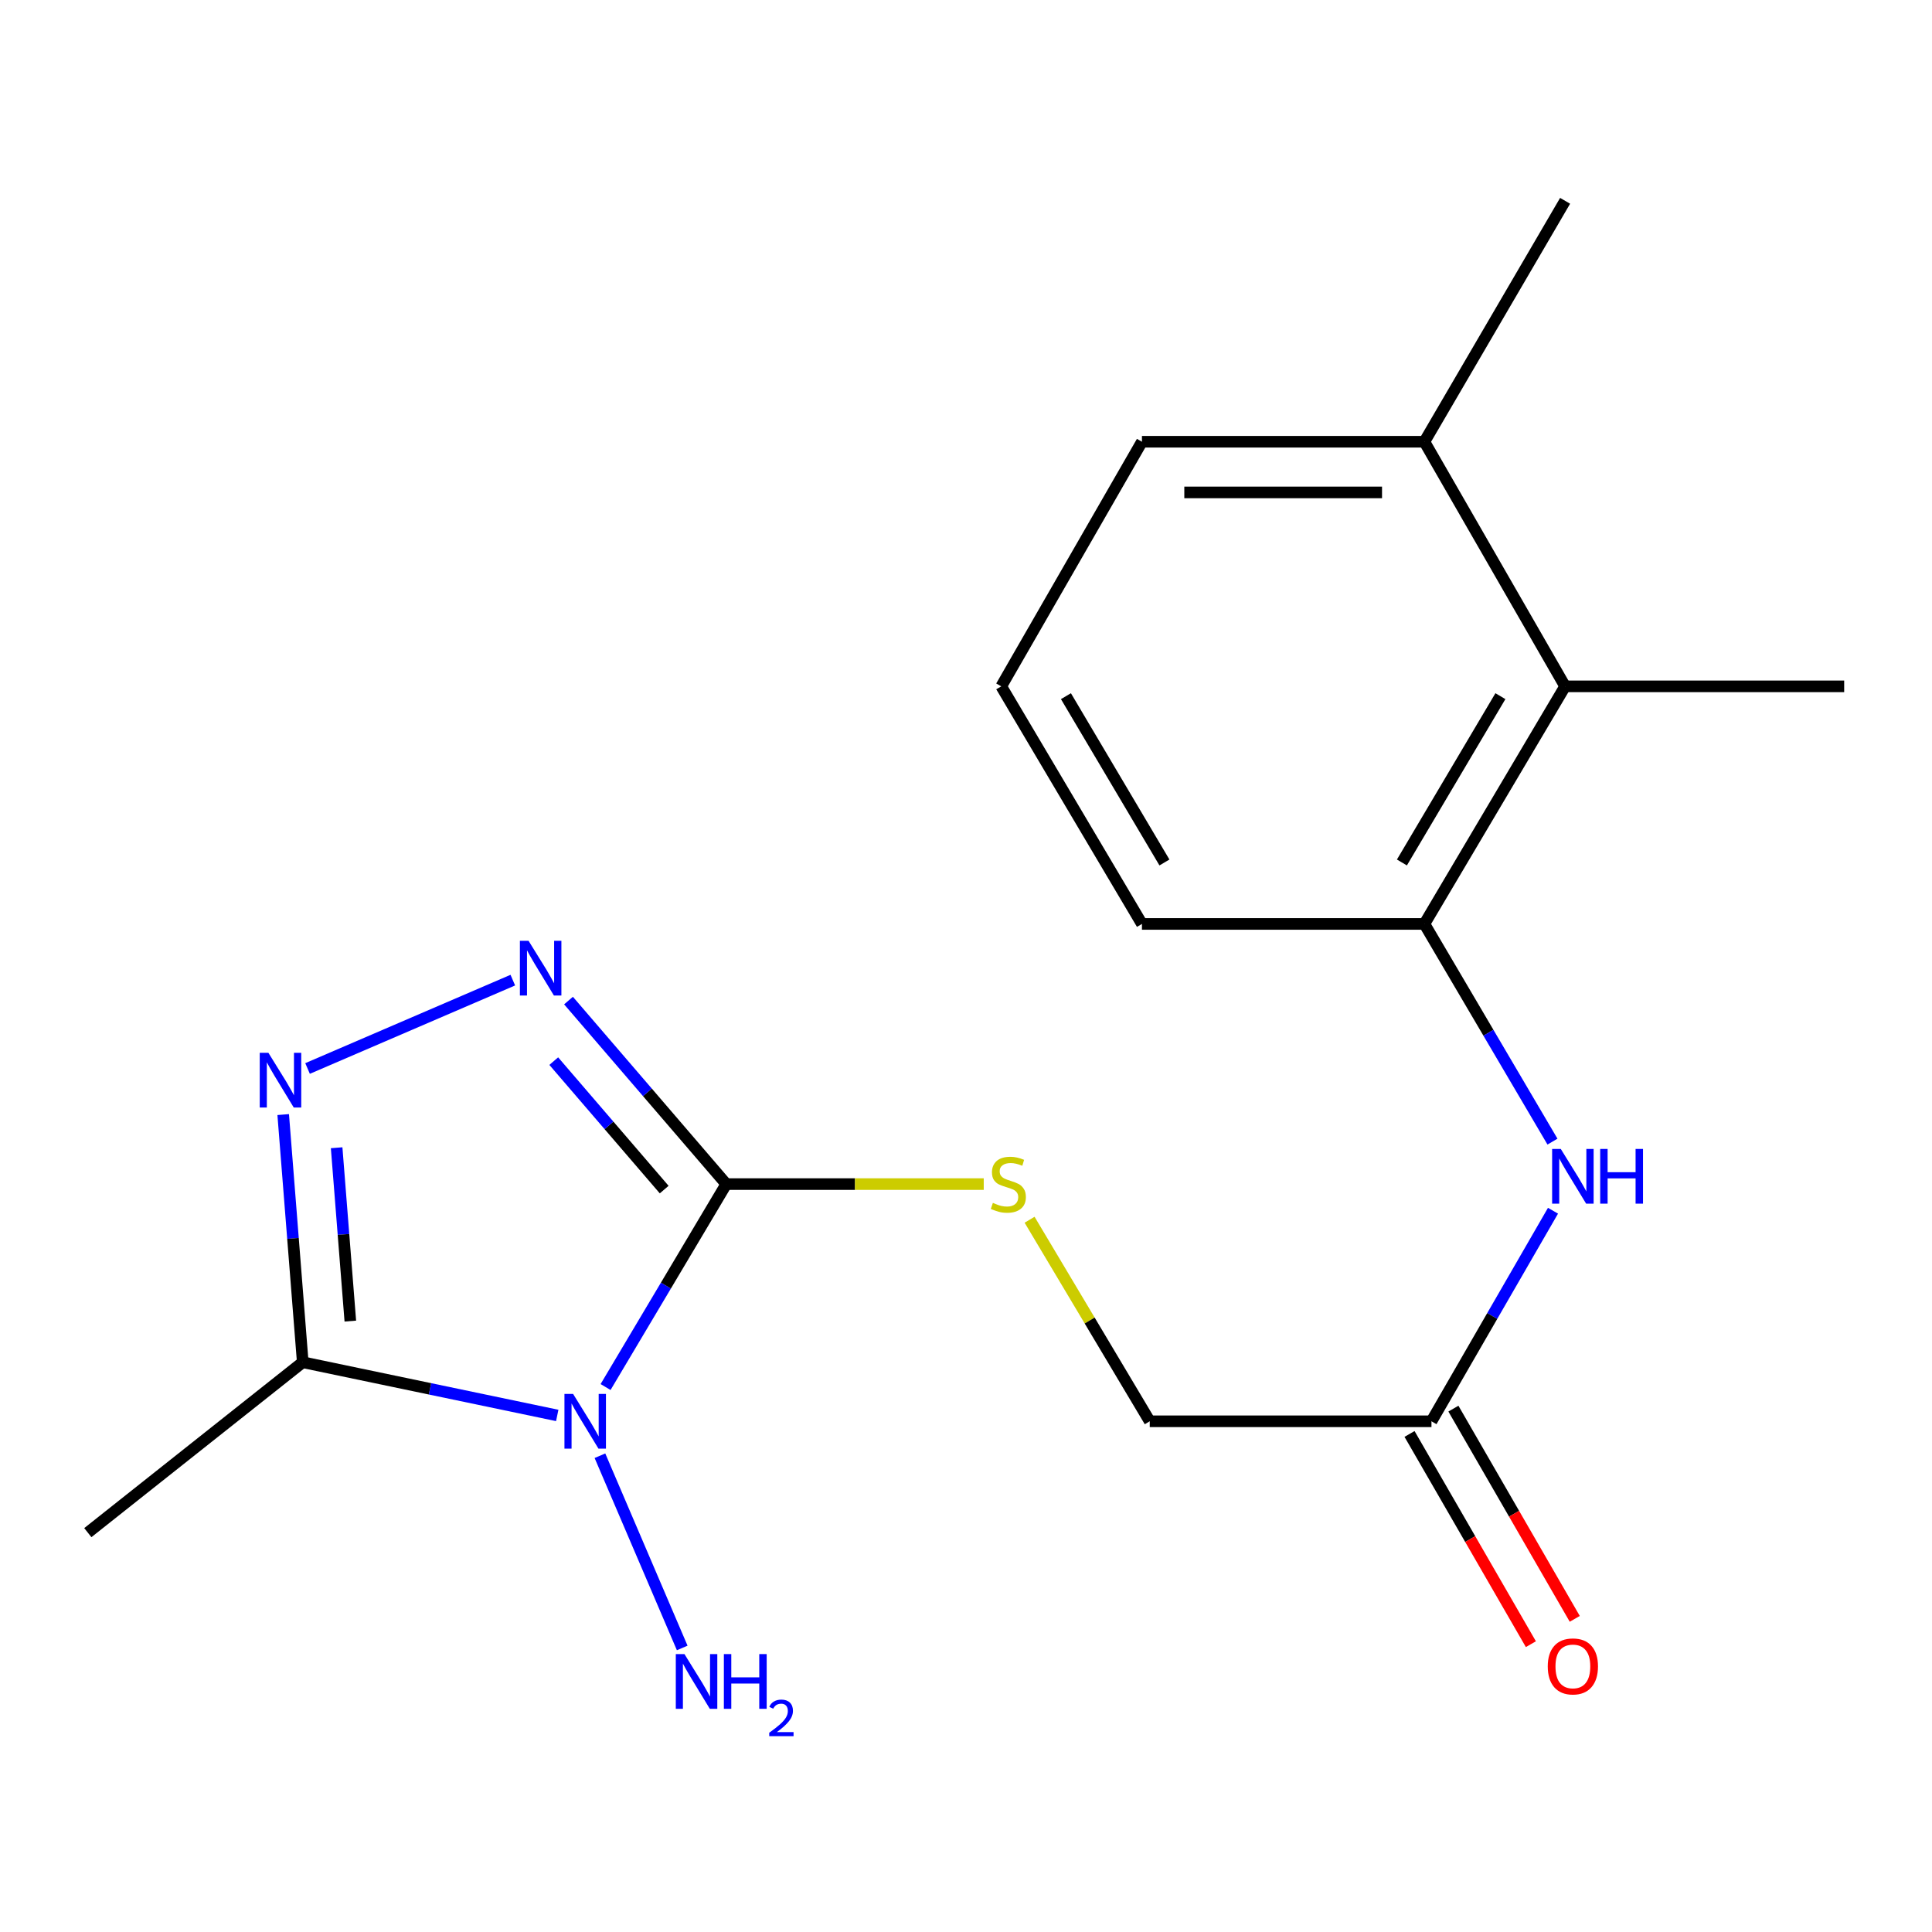 <?xml version='1.0' encoding='iso-8859-1'?>
<svg version='1.1' baseProfile='full'
              xmlns='http://www.w3.org/2000/svg'
                      xmlns:rdkit='http://www.rdkit.org/xml'
                      xmlns:xlink='http://www.w3.org/1999/xlink'
                  xml:space='preserve'
width='1000px' height='1000px' viewBox='0 0 1000 1000'>
<!-- END OF HEADER -->
<rect style='opacity:1.0;fill:#FFFFFF;stroke:none' width='1000' height='1000' x='0' y='0'> </rect>
<path class='bond-0' d='M 313.445,717.925 L 344.681,665.405' style='fill:none;fill-rule:evenodd;stroke:#0000FF;stroke-width:6px;stroke-linecap:butt;stroke-linejoin:miter;stroke-opacity:1' />
<path class='bond-0' d='M 344.681,665.405 L 375.918,612.885' style='fill:none;fill-rule:evenodd;stroke:#000000;stroke-width:6px;stroke-linecap:butt;stroke-linejoin:miter;stroke-opacity:1' />
<path class='bond-3' d='M 288.425,732.63 L 222.563,718.86' style='fill:none;fill-rule:evenodd;stroke:#0000FF;stroke-width:6px;stroke-linecap:butt;stroke-linejoin:miter;stroke-opacity:1' />
<path class='bond-3' d='M 222.563,718.86 L 156.702,705.091' style='fill:none;fill-rule:evenodd;stroke:#000000;stroke-width:6px;stroke-linecap:butt;stroke-linejoin:miter;stroke-opacity:1' />
<path class='bond-9' d='M 310.527,753.478 L 353.113,852.978' style='fill:none;fill-rule:evenodd;stroke:#0000FF;stroke-width:6px;stroke-linecap:butt;stroke-linejoin:miter;stroke-opacity:1' />
<path class='bond-1' d='M 375.918,612.885 L 335.09,565.389' style='fill:none;fill-rule:evenodd;stroke:#000000;stroke-width:6px;stroke-linecap:butt;stroke-linejoin:miter;stroke-opacity:1' />
<path class='bond-1' d='M 335.09,565.389 L 294.262,517.894' style='fill:none;fill-rule:evenodd;stroke:#0000FF;stroke-width:6px;stroke-linecap:butt;stroke-linejoin:miter;stroke-opacity:1' />
<path class='bond-1' d='M 343.783,615.731 L 315.204,582.484' style='fill:none;fill-rule:evenodd;stroke:#000000;stroke-width:6px;stroke-linecap:butt;stroke-linejoin:miter;stroke-opacity:1' />
<path class='bond-1' d='M 315.204,582.484 L 286.624,549.237' style='fill:none;fill-rule:evenodd;stroke:#0000FF;stroke-width:6px;stroke-linecap:butt;stroke-linejoin:miter;stroke-opacity:1' />
<path class='bond-6' d='M 375.918,612.885 L 442.55,612.885' style='fill:none;fill-rule:evenodd;stroke:#000000;stroke-width:6px;stroke-linecap:butt;stroke-linejoin:miter;stroke-opacity:1' />
<path class='bond-6' d='M 442.55,612.885 L 509.182,612.885' style='fill:none;fill-rule:evenodd;stroke:#CCCC00;stroke-width:6px;stroke-linecap:butt;stroke-linejoin:miter;stroke-opacity:1' />
<path class='bond-19' d='M 265.432,507.315 L 159.191,553.05' style='fill:none;fill-rule:evenodd;stroke:#0000FF;stroke-width:6px;stroke-linecap:butt;stroke-linejoin:miter;stroke-opacity:1' />
<path class='bond-2' d='M 146.584,576.904 L 151.643,640.997' style='fill:none;fill-rule:evenodd;stroke:#0000FF;stroke-width:6px;stroke-linecap:butt;stroke-linejoin:miter;stroke-opacity:1' />
<path class='bond-2' d='M 151.643,640.997 L 156.702,705.091' style='fill:none;fill-rule:evenodd;stroke:#000000;stroke-width:6px;stroke-linecap:butt;stroke-linejoin:miter;stroke-opacity:1' />
<path class='bond-2' d='M 174.244,594.069 L 177.785,638.934' style='fill:none;fill-rule:evenodd;stroke:#0000FF;stroke-width:6px;stroke-linecap:butt;stroke-linejoin:miter;stroke-opacity:1' />
<path class='bond-2' d='M 177.785,638.934 L 181.327,683.799' style='fill:none;fill-rule:evenodd;stroke:#000000;stroke-width:6px;stroke-linecap:butt;stroke-linejoin:miter;stroke-opacity:1' />
<path class='bond-13' d='M 156.702,705.091 L 45.455,793.29' style='fill:none;fill-rule:evenodd;stroke:#000000;stroke-width:6px;stroke-linecap:butt;stroke-linejoin:miter;stroke-opacity:1' />
<path class='bond-4' d='M 737.267,478.226 L 770.412,534.563' style='fill:none;fill-rule:evenodd;stroke:#000000;stroke-width:6px;stroke-linecap:butt;stroke-linejoin:miter;stroke-opacity:1' />
<path class='bond-4' d='M 770.412,534.563 L 803.557,590.9' style='fill:none;fill-rule:evenodd;stroke:#0000FF;stroke-width:6px;stroke-linecap:butt;stroke-linejoin:miter;stroke-opacity:1' />
<path class='bond-7' d='M 737.267,478.226 L 810.096,355.251' style='fill:none;fill-rule:evenodd;stroke:#000000;stroke-width:6px;stroke-linecap:butt;stroke-linejoin:miter;stroke-opacity:1' />
<path class='bond-7' d='M 725.628,446.417 L 776.608,360.334' style='fill:none;fill-rule:evenodd;stroke:#000000;stroke-width:6px;stroke-linecap:butt;stroke-linejoin:miter;stroke-opacity:1' />
<path class='bond-14' d='M 737.267,478.226 L 591.069,478.226' style='fill:none;fill-rule:evenodd;stroke:#000000;stroke-width:6px;stroke-linecap:butt;stroke-linejoin:miter;stroke-opacity:1' />
<path class='bond-5' d='M 803.831,626.67 L 772.377,681.163' style='fill:none;fill-rule:evenodd;stroke:#0000FF;stroke-width:6px;stroke-linecap:butt;stroke-linejoin:miter;stroke-opacity:1' />
<path class='bond-5' d='M 772.377,681.163 L 740.924,735.656' style='fill:none;fill-rule:evenodd;stroke:#000000;stroke-width:6px;stroke-linecap:butt;stroke-linejoin:miter;stroke-opacity:1' />
<path class='bond-12' d='M 532.913,631.338 L 564.009,683.497' style='fill:none;fill-rule:evenodd;stroke:#CCCC00;stroke-width:6px;stroke-linecap:butt;stroke-linejoin:miter;stroke-opacity:1' />
<path class='bond-12' d='M 564.009,683.497 L 595.105,735.656' style='fill:none;fill-rule:evenodd;stroke:#000000;stroke-width:6px;stroke-linecap:butt;stroke-linejoin:miter;stroke-opacity:1' />
<path class='bond-11' d='M 810.096,355.251 L 737.267,228.648' style='fill:none;fill-rule:evenodd;stroke:#000000;stroke-width:6px;stroke-linecap:butt;stroke-linejoin:miter;stroke-opacity:1' />
<path class='bond-16' d='M 810.096,355.251 L 954.545,355.251' style='fill:none;fill-rule:evenodd;stroke:#000000;stroke-width:6px;stroke-linecap:butt;stroke-linejoin:miter;stroke-opacity:1' />
<path class='bond-8' d='M 740.924,735.656 L 595.105,735.656' style='fill:none;fill-rule:evenodd;stroke:#000000;stroke-width:6px;stroke-linecap:butt;stroke-linejoin:miter;stroke-opacity:1' />
<path class='bond-10' d='M 729.568,742.211 L 760.975,796.617' style='fill:none;fill-rule:evenodd;stroke:#000000;stroke-width:6px;stroke-linecap:butt;stroke-linejoin:miter;stroke-opacity:1' />
<path class='bond-10' d='M 760.975,796.617 L 792.382,851.023' style='fill:none;fill-rule:evenodd;stroke:#FF0000;stroke-width:6px;stroke-linecap:butt;stroke-linejoin:miter;stroke-opacity:1' />
<path class='bond-10' d='M 752.279,729.101 L 783.686,783.507' style='fill:none;fill-rule:evenodd;stroke:#000000;stroke-width:6px;stroke-linecap:butt;stroke-linejoin:miter;stroke-opacity:1' />
<path class='bond-10' d='M 783.686,783.507 L 815.093,837.912' style='fill:none;fill-rule:evenodd;stroke:#FF0000;stroke-width:6px;stroke-linecap:butt;stroke-linejoin:miter;stroke-opacity:1' />
<path class='bond-18' d='M 737.267,228.648 L 810.096,103.94' style='fill:none;fill-rule:evenodd;stroke:#000000;stroke-width:6px;stroke-linecap:butt;stroke-linejoin:miter;stroke-opacity:1' />
<path class='bond-20' d='M 737.267,228.648 L 591.069,228.648' style='fill:none;fill-rule:evenodd;stroke:#000000;stroke-width:6px;stroke-linecap:butt;stroke-linejoin:miter;stroke-opacity:1' />
<path class='bond-20' d='M 715.337,254.872 L 612.999,254.872' style='fill:none;fill-rule:evenodd;stroke:#000000;stroke-width:6px;stroke-linecap:butt;stroke-linejoin:miter;stroke-opacity:1' />
<path class='bond-15' d='M 591.069,478.226 L 518.24,355.251' style='fill:none;fill-rule:evenodd;stroke:#000000;stroke-width:6px;stroke-linecap:butt;stroke-linejoin:miter;stroke-opacity:1' />
<path class='bond-15' d='M 602.709,446.417 L 551.728,360.334' style='fill:none;fill-rule:evenodd;stroke:#000000;stroke-width:6px;stroke-linecap:butt;stroke-linejoin:miter;stroke-opacity:1' />
<path class='bond-17' d='M 518.24,355.251 L 591.069,228.648' style='fill:none;fill-rule:evenodd;stroke:#000000;stroke-width:6px;stroke-linecap:butt;stroke-linejoin:miter;stroke-opacity:1' />
<path  class='atom-0' d='M 296.639 721.496
L 305.919 736.496
Q 306.839 737.976, 308.319 740.656
Q 309.799 743.336, 309.879 743.496
L 309.879 721.496
L 313.639 721.496
L 313.639 749.816
L 309.759 749.816
L 299.799 733.416
Q 298.639 731.496, 297.399 729.296
Q 296.199 727.096, 295.839 726.416
L 295.839 749.816
L 292.159 749.816
L 292.159 721.496
L 296.639 721.496
' fill='#0000FF'/>
<path  class='atom-2' d='M 273.577 486.953
L 282.857 501.953
Q 283.777 503.433, 285.257 506.113
Q 286.737 508.793, 286.817 508.953
L 286.817 486.953
L 290.577 486.953
L 290.577 515.273
L 286.697 515.273
L 276.737 498.873
Q 275.577 496.953, 274.337 494.753
Q 273.137 492.553, 272.777 491.873
L 272.777 515.273
L 269.097 515.273
L 269.097 486.953
L 273.577 486.953
' fill='#0000FF'/>
<path  class='atom-3' d='M 138.918 544.922
L 148.198 559.922
Q 149.118 561.402, 150.598 564.082
Q 152.078 566.762, 152.158 566.922
L 152.158 544.922
L 155.918 544.922
L 155.918 573.242
L 152.038 573.242
L 142.078 556.842
Q 140.918 554.922, 139.678 552.722
Q 138.478 550.522, 138.118 549.842
L 138.118 573.242
L 134.438 573.242
L 134.438 544.922
L 138.918 544.922
' fill='#0000FF'/>
<path  class='atom-6' d='M 807.857 594.689
L 817.137 609.689
Q 818.057 611.169, 819.537 613.849
Q 821.017 616.529, 821.097 616.689
L 821.097 594.689
L 824.857 594.689
L 824.857 623.009
L 820.977 623.009
L 811.017 606.609
Q 809.857 604.689, 808.617 602.489
Q 807.417 600.289, 807.057 599.609
L 807.057 623.009
L 803.377 623.009
L 803.377 594.689
L 807.857 594.689
' fill='#0000FF'/>
<path  class='atom-6' d='M 828.257 594.689
L 832.097 594.689
L 832.097 606.729
L 846.577 606.729
L 846.577 594.689
L 850.417 594.689
L 850.417 623.009
L 846.577 623.009
L 846.577 609.929
L 832.097 609.929
L 832.097 623.009
L 828.257 623.009
L 828.257 594.689
' fill='#0000FF'/>
<path  class='atom-7' d='M 513.911 622.605
Q 514.231 622.725, 515.551 623.285
Q 516.871 623.845, 518.311 624.205
Q 519.791 624.525, 521.231 624.525
Q 523.911 624.525, 525.471 623.245
Q 527.031 621.925, 527.031 619.645
Q 527.031 618.085, 526.231 617.125
Q 525.471 616.165, 524.271 615.645
Q 523.071 615.125, 521.071 614.525
Q 518.551 613.765, 517.031 613.045
Q 515.551 612.325, 514.471 610.805
Q 513.431 609.285, 513.431 606.725
Q 513.431 603.165, 515.831 600.965
Q 518.271 598.765, 523.071 598.765
Q 526.351 598.765, 530.071 600.325
L 529.151 603.405
Q 525.751 602.005, 523.191 602.005
Q 520.431 602.005, 518.911 603.165
Q 517.391 604.285, 517.431 606.245
Q 517.431 607.765, 518.191 608.685
Q 518.991 609.605, 520.111 610.125
Q 521.271 610.645, 523.191 611.245
Q 525.751 612.045, 527.271 612.845
Q 528.791 613.645, 529.871 615.285
Q 530.991 616.885, 530.991 619.645
Q 530.991 623.565, 528.351 625.685
Q 525.751 627.765, 521.391 627.765
Q 518.871 627.765, 516.951 627.205
Q 515.071 626.685, 512.831 625.765
L 513.911 622.605
' fill='#CCCC00'/>
<path  class='atom-10' d='M 354.273 856.155
L 363.553 871.155
Q 364.473 872.635, 365.953 875.315
Q 367.433 877.995, 367.513 878.155
L 367.513 856.155
L 371.273 856.155
L 371.273 884.475
L 367.393 884.475
L 357.433 868.075
Q 356.273 866.155, 355.033 863.955
Q 353.833 861.755, 353.473 861.075
L 353.473 884.475
L 349.793 884.475
L 349.793 856.155
L 354.273 856.155
' fill='#0000FF'/>
<path  class='atom-10' d='M 374.673 856.155
L 378.513 856.155
L 378.513 868.195
L 392.993 868.195
L 392.993 856.155
L 396.833 856.155
L 396.833 884.475
L 392.993 884.475
L 392.993 871.395
L 378.513 871.395
L 378.513 884.475
L 374.673 884.475
L 374.673 856.155
' fill='#0000FF'/>
<path  class='atom-10' d='M 398.206 883.481
Q 398.892 881.713, 400.529 880.736
Q 402.166 879.733, 404.436 879.733
Q 407.261 879.733, 408.845 881.264
Q 410.429 882.795, 410.429 885.514
Q 410.429 888.286, 408.37 890.873
Q 406.337 893.461, 402.113 896.523
L 410.746 896.523
L 410.746 898.635
L 398.153 898.635
L 398.153 896.866
Q 401.638 894.385, 403.697 892.537
Q 405.783 890.689, 406.786 889.025
Q 407.789 887.362, 407.789 885.646
Q 407.789 883.851, 406.892 882.848
Q 405.994 881.845, 404.436 881.845
Q 402.932 881.845, 401.928 882.452
Q 400.925 883.059, 400.212 884.405
L 398.206 883.481
' fill='#0000FF'/>
<path  class='atom-11' d='M 801.117 862.528
Q 801.117 855.728, 804.477 851.928
Q 807.837 848.128, 814.117 848.128
Q 820.397 848.128, 823.757 851.928
Q 827.117 855.728, 827.117 862.528
Q 827.117 869.408, 823.717 873.328
Q 820.317 877.208, 814.117 877.208
Q 807.877 877.208, 804.477 873.328
Q 801.117 869.448, 801.117 862.528
M 814.117 874.008
Q 818.437 874.008, 820.757 871.128
Q 823.117 868.208, 823.117 862.528
Q 823.117 856.968, 820.757 854.168
Q 818.437 851.328, 814.117 851.328
Q 809.797 851.328, 807.437 854.128
Q 805.117 856.928, 805.117 862.528
Q 805.117 868.248, 807.437 871.128
Q 809.797 874.008, 814.117 874.008
' fill='#FF0000'/>
</svg>
